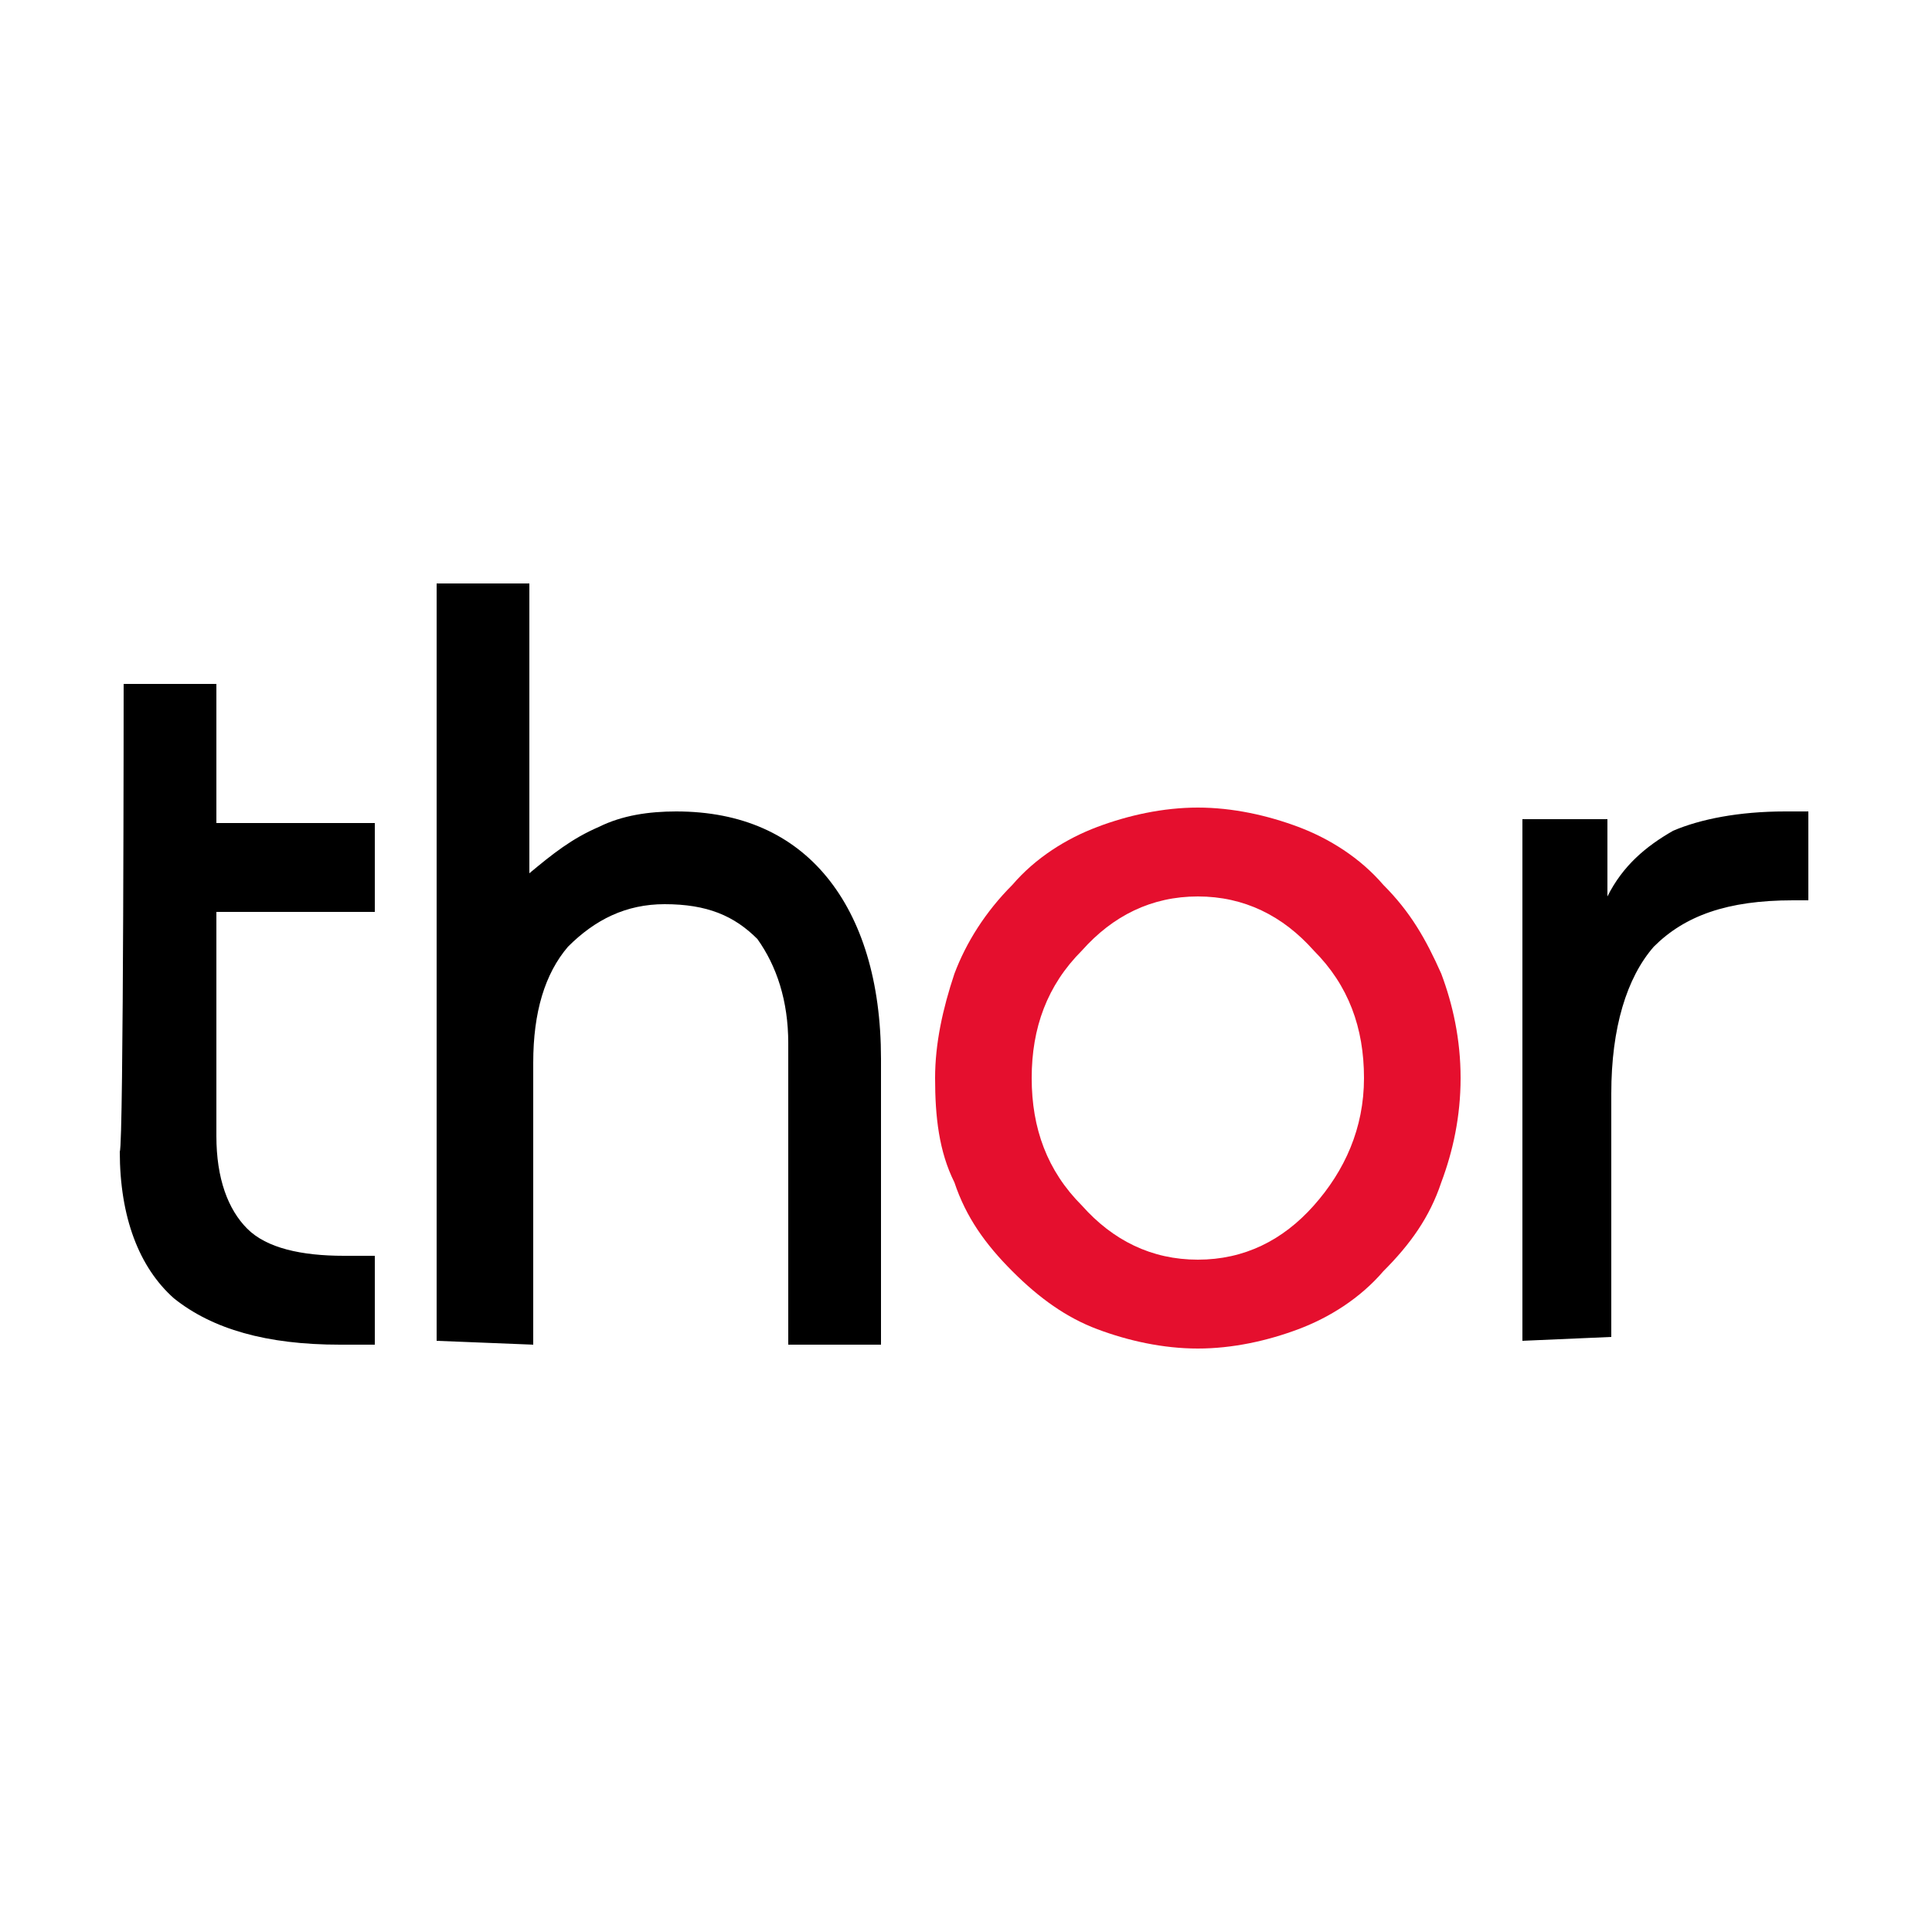 <?xml version="1.0" encoding="utf-8"?>
<!-- Generator: Adobe Illustrator 25.0.0, SVG Export Plug-In . SVG Version: 6.00 Build 0)  -->
<svg version="1.1" id="图层_1" xmlns="http://www.w3.org/2000/svg" xmlns:xlink="http://www.w3.org/1999/xlink" x="0px" y="0px"
	 viewBox="0 0 50 50" style="enable-background:new 0 0 50 50;" xml:space="preserve">
<style type="text/css">
	.st0{fill:#E50F2E;}
</style>
<g>
	<path d="M39.4,34.7V21.2h2.2v2c0.4-0.8,1-1.3,1.7-1.7C44,21.2,45,21,46.2,21h0.6v2.3h-0.4c-1.7,0-2.8,0.4-3.6,1.2
		c-0.7,0.8-1.1,2.1-1.1,3.8v6.3L39.4,34.7L39.4,34.7z M11.3,34.7V15.1h2.4v7.5c0.6-0.5,1.1-0.9,1.8-1.2c0.6-0.3,1.3-0.4,2-0.4
		c1.7,0,3,0.6,3.9,1.7c0.9,1.1,1.4,2.7,1.4,4.7v7.4h-2.4v-7.8c0-1.1-0.3-2-0.8-2.7c-0.6-0.6-1.3-0.9-2.4-0.9c-1,0-1.8,0.4-2.5,1.1
		c-0.6,0.7-0.9,1.7-0.9,3v7.3L11.3,34.7L11.3,34.7z M3.2,17.7h2.4v3.6h4.1v2.3H5.6v5.8c0,1.1,0.3,1.9,0.8,2.4
		c0.5,0.5,1.4,0.7,2.5,0.7h0.8v2.3H8.8c-1.9,0-3.3-0.4-4.3-1.2c-0.9-0.8-1.4-2.1-1.4-3.8C3.2,29.7,3.2,17.7,3.2,17.7z"/>
	<path class="st0" d="M24.2,27.9c0-0.9,0.2-1.8,0.5-2.7c0.3-0.8,0.8-1.6,1.5-2.3c0.6-0.7,1.4-1.2,2.2-1.5c0.8-0.3,1.7-0.5,2.6-0.5
		c0.9,0,1.8,0.2,2.6,0.5c0.8,0.3,1.6,0.8,2.2,1.5c0.7,0.7,1.1,1.4,1.5,2.3c0.3,0.8,0.5,1.7,0.5,2.7c0,1-0.2,1.9-0.5,2.7
		c-0.3,0.9-0.8,1.6-1.5,2.3c-0.6,0.7-1.4,1.2-2.2,1.5s-1.7,0.5-2.6,0.5c-0.9,0-1.8-0.2-2.6-0.5c-0.8-0.3-1.5-0.8-2.2-1.5
		c-0.7-0.7-1.2-1.4-1.5-2.3C24.3,29.8,24.2,28.9,24.2,27.9 M26.7,27.9c0,1.3,0.4,2.4,1.3,3.3c0.8,0.9,1.8,1.4,3,1.4
		c1.2,0,2.2-0.5,3-1.4c0.8-0.9,1.3-2,1.3-3.3c0-1.3-0.4-2.4-1.3-3.3c-0.8-0.9-1.8-1.4-3-1.4c-1.2,0-2.2,0.5-3,1.4
		C27.1,25.5,26.7,26.6,26.7,27.9z"/>
</g>
</svg>
